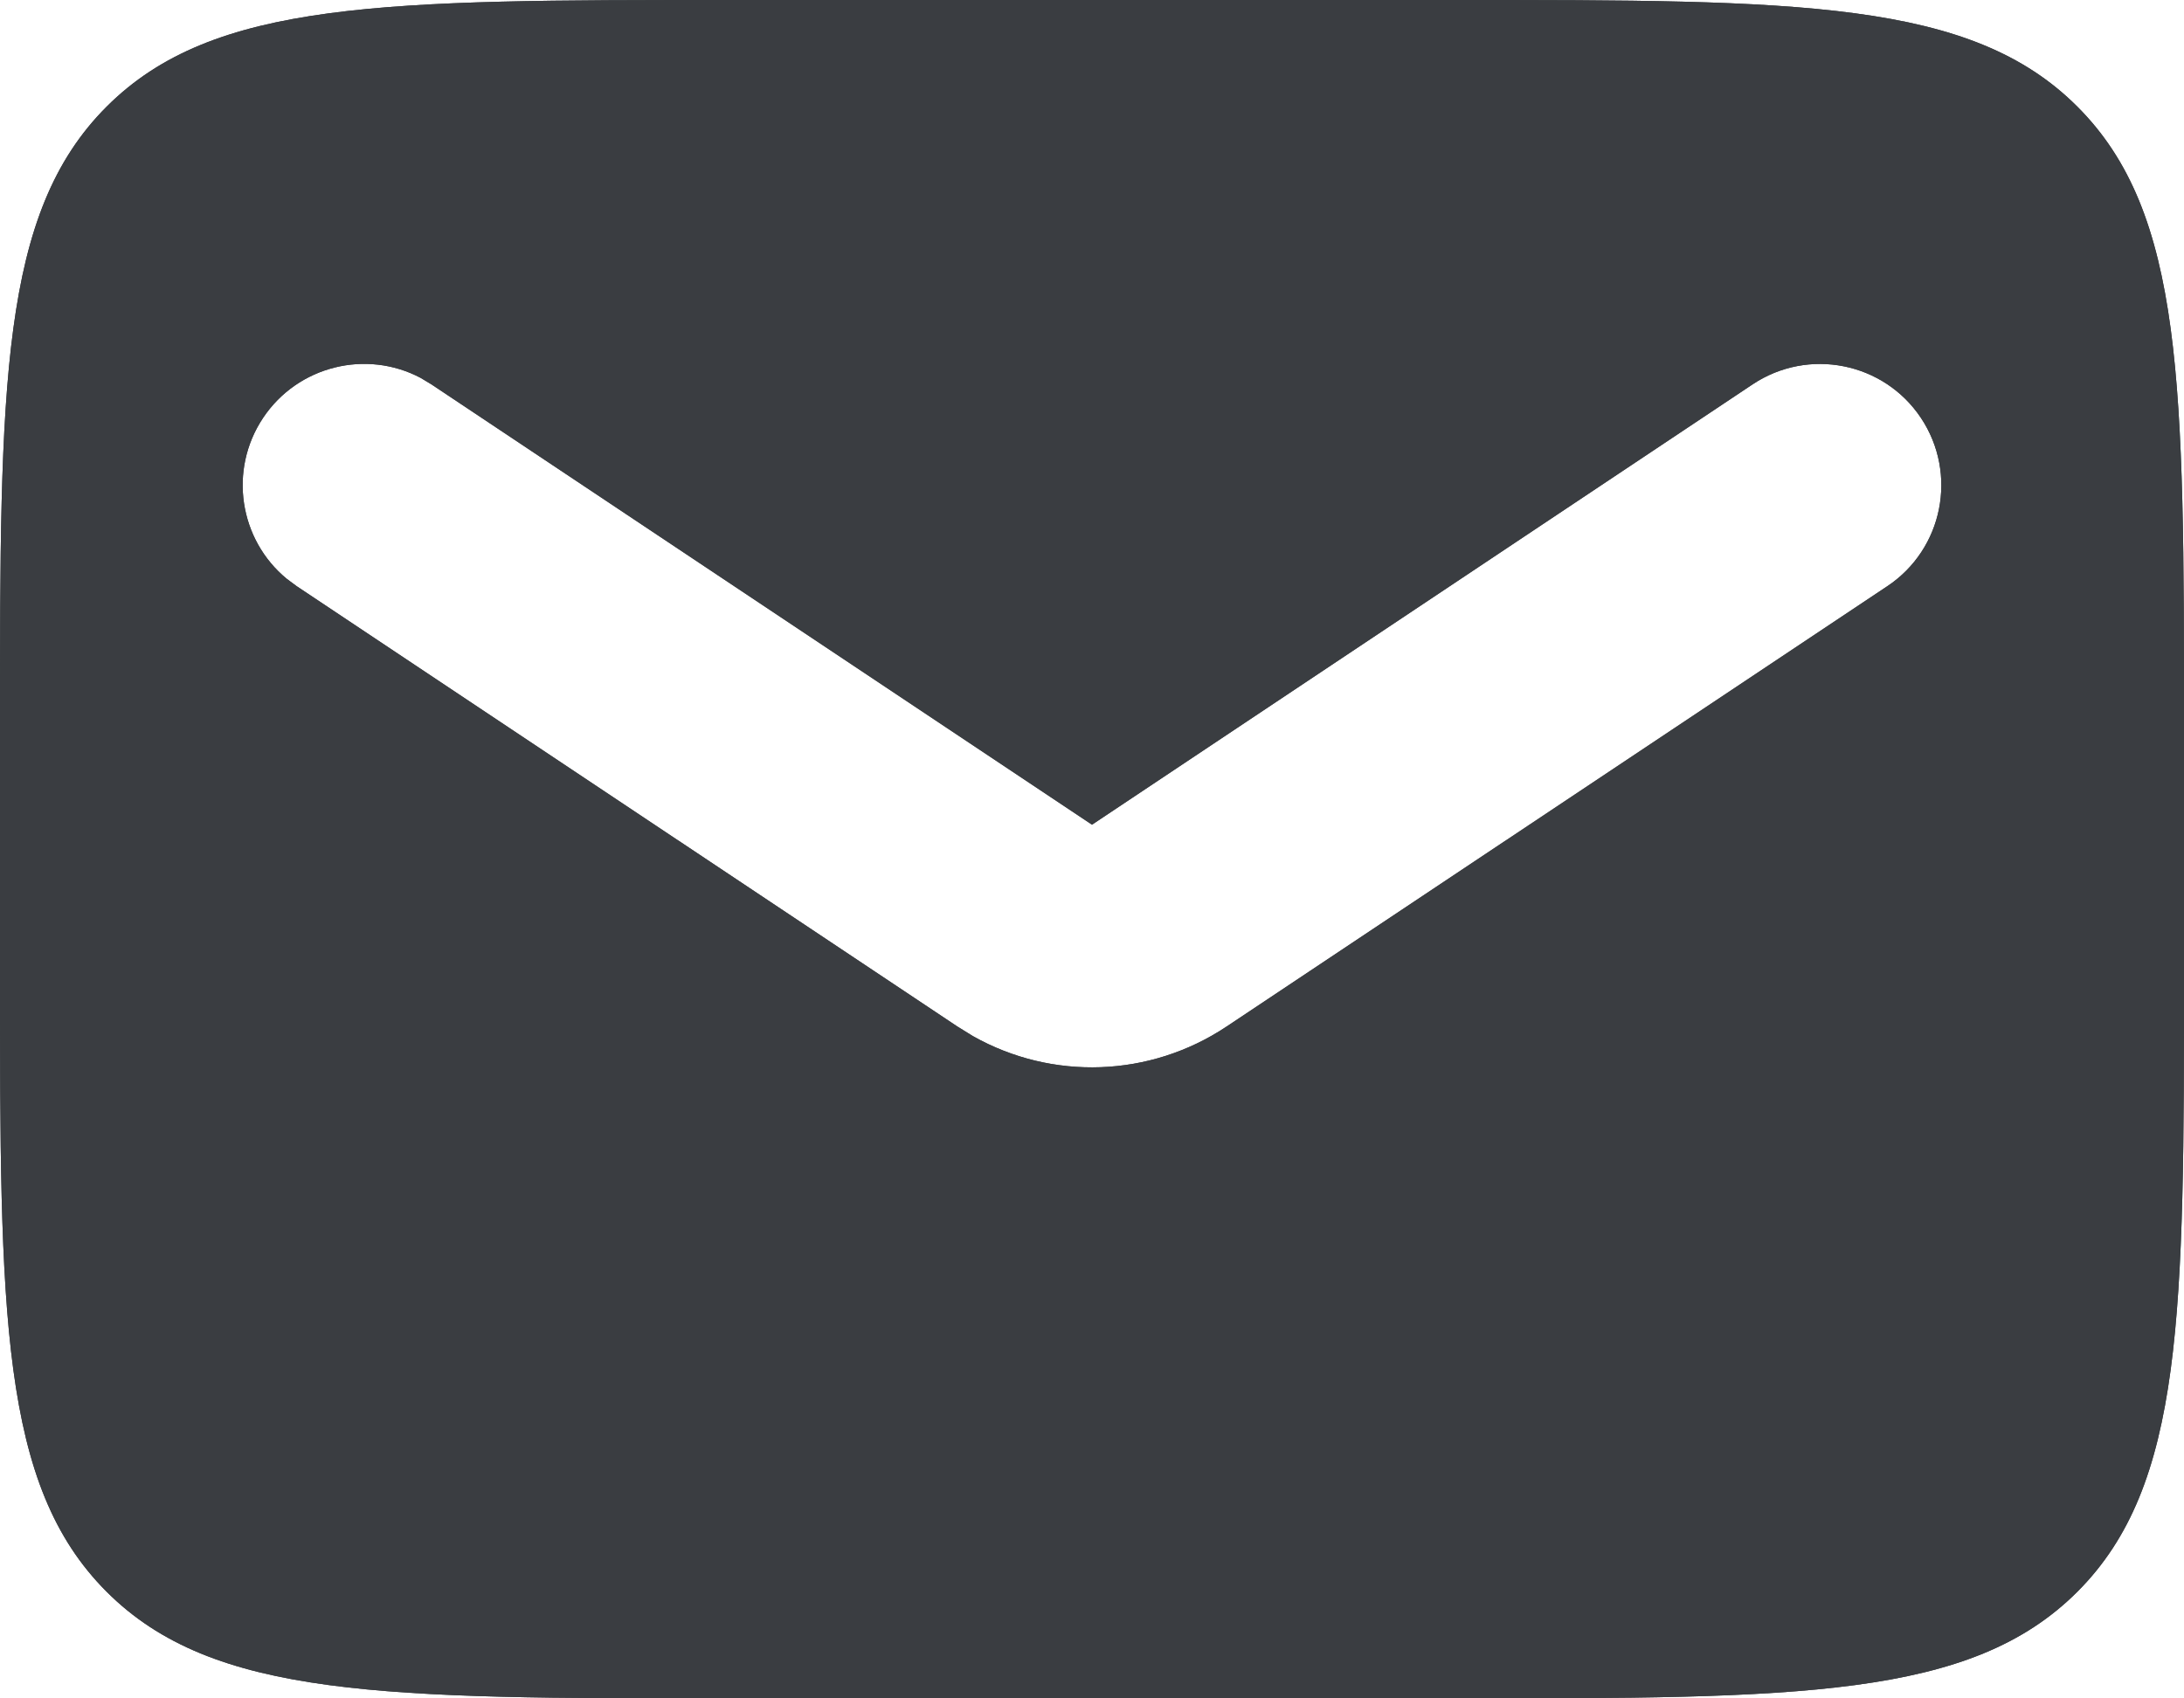 <?xml version="1.0" encoding="utf-8"?>
<svg xmlns="http://www.w3.org/2000/svg" fill="none" height="100%" overflow="visible" preserveAspectRatio="none" style="display: block;" viewBox="0 0 18 14" width="100%">
<g id="Vector">
<path d="M12 0C14.828 0 16.242 0 17.121 0.879C18 1.758 18 3.172 18 6V8C18 10.828 18 12.242 17.121 13.121C16.242 14 14.828 14 12 14H6C3.172 14 1.758 14 0.879 13.121C0 12.242 0 10.828 0 8V6C0 3.172 0 1.758 0.879 0.879C1.758 0 3.172 0 6 0H12ZM15.832 3.445C15.526 2.986 14.905 2.862 14.445 3.168L9 6.798L3.555 3.168L3.467 3.115C3.019 2.878 2.455 3.015 2.168 3.445C1.881 3.876 1.972 4.449 2.363 4.771L2.445 4.832L7.891 8.462L8.019 8.541C8.671 8.909 9.479 8.882 10.109 8.462L15.555 4.832C16.014 4.526 16.138 3.905 15.832 3.445Z" fill="#3A3D41"/>
<path d="M12 0C14.828 0 16.242 0 17.121 0.879C18 1.758 18 3.172 18 6V8C18 10.828 18 12.242 17.121 13.121C16.242 14 14.828 14 12 14H6C3.172 14 1.758 14 0.879 13.121C0 12.242 0 10.828 0 8V6C0 3.172 0 1.758 0.879 0.879C1.758 0 3.172 0 6 0H12ZM15.832 3.445C15.526 2.986 14.905 2.862 14.445 3.168L9 6.798L3.555 3.168L3.467 3.115C3.019 2.878 2.455 3.015 2.168 3.445C1.881 3.876 1.972 4.449 2.363 4.771L2.445 4.832L7.891 8.462L8.019 8.541C8.671 8.909 9.479 8.882 10.109 8.462L15.555 4.832C16.014 4.526 16.138 3.905 15.832 3.445Z" fill="#3A3D41"/>
</g>
</svg>